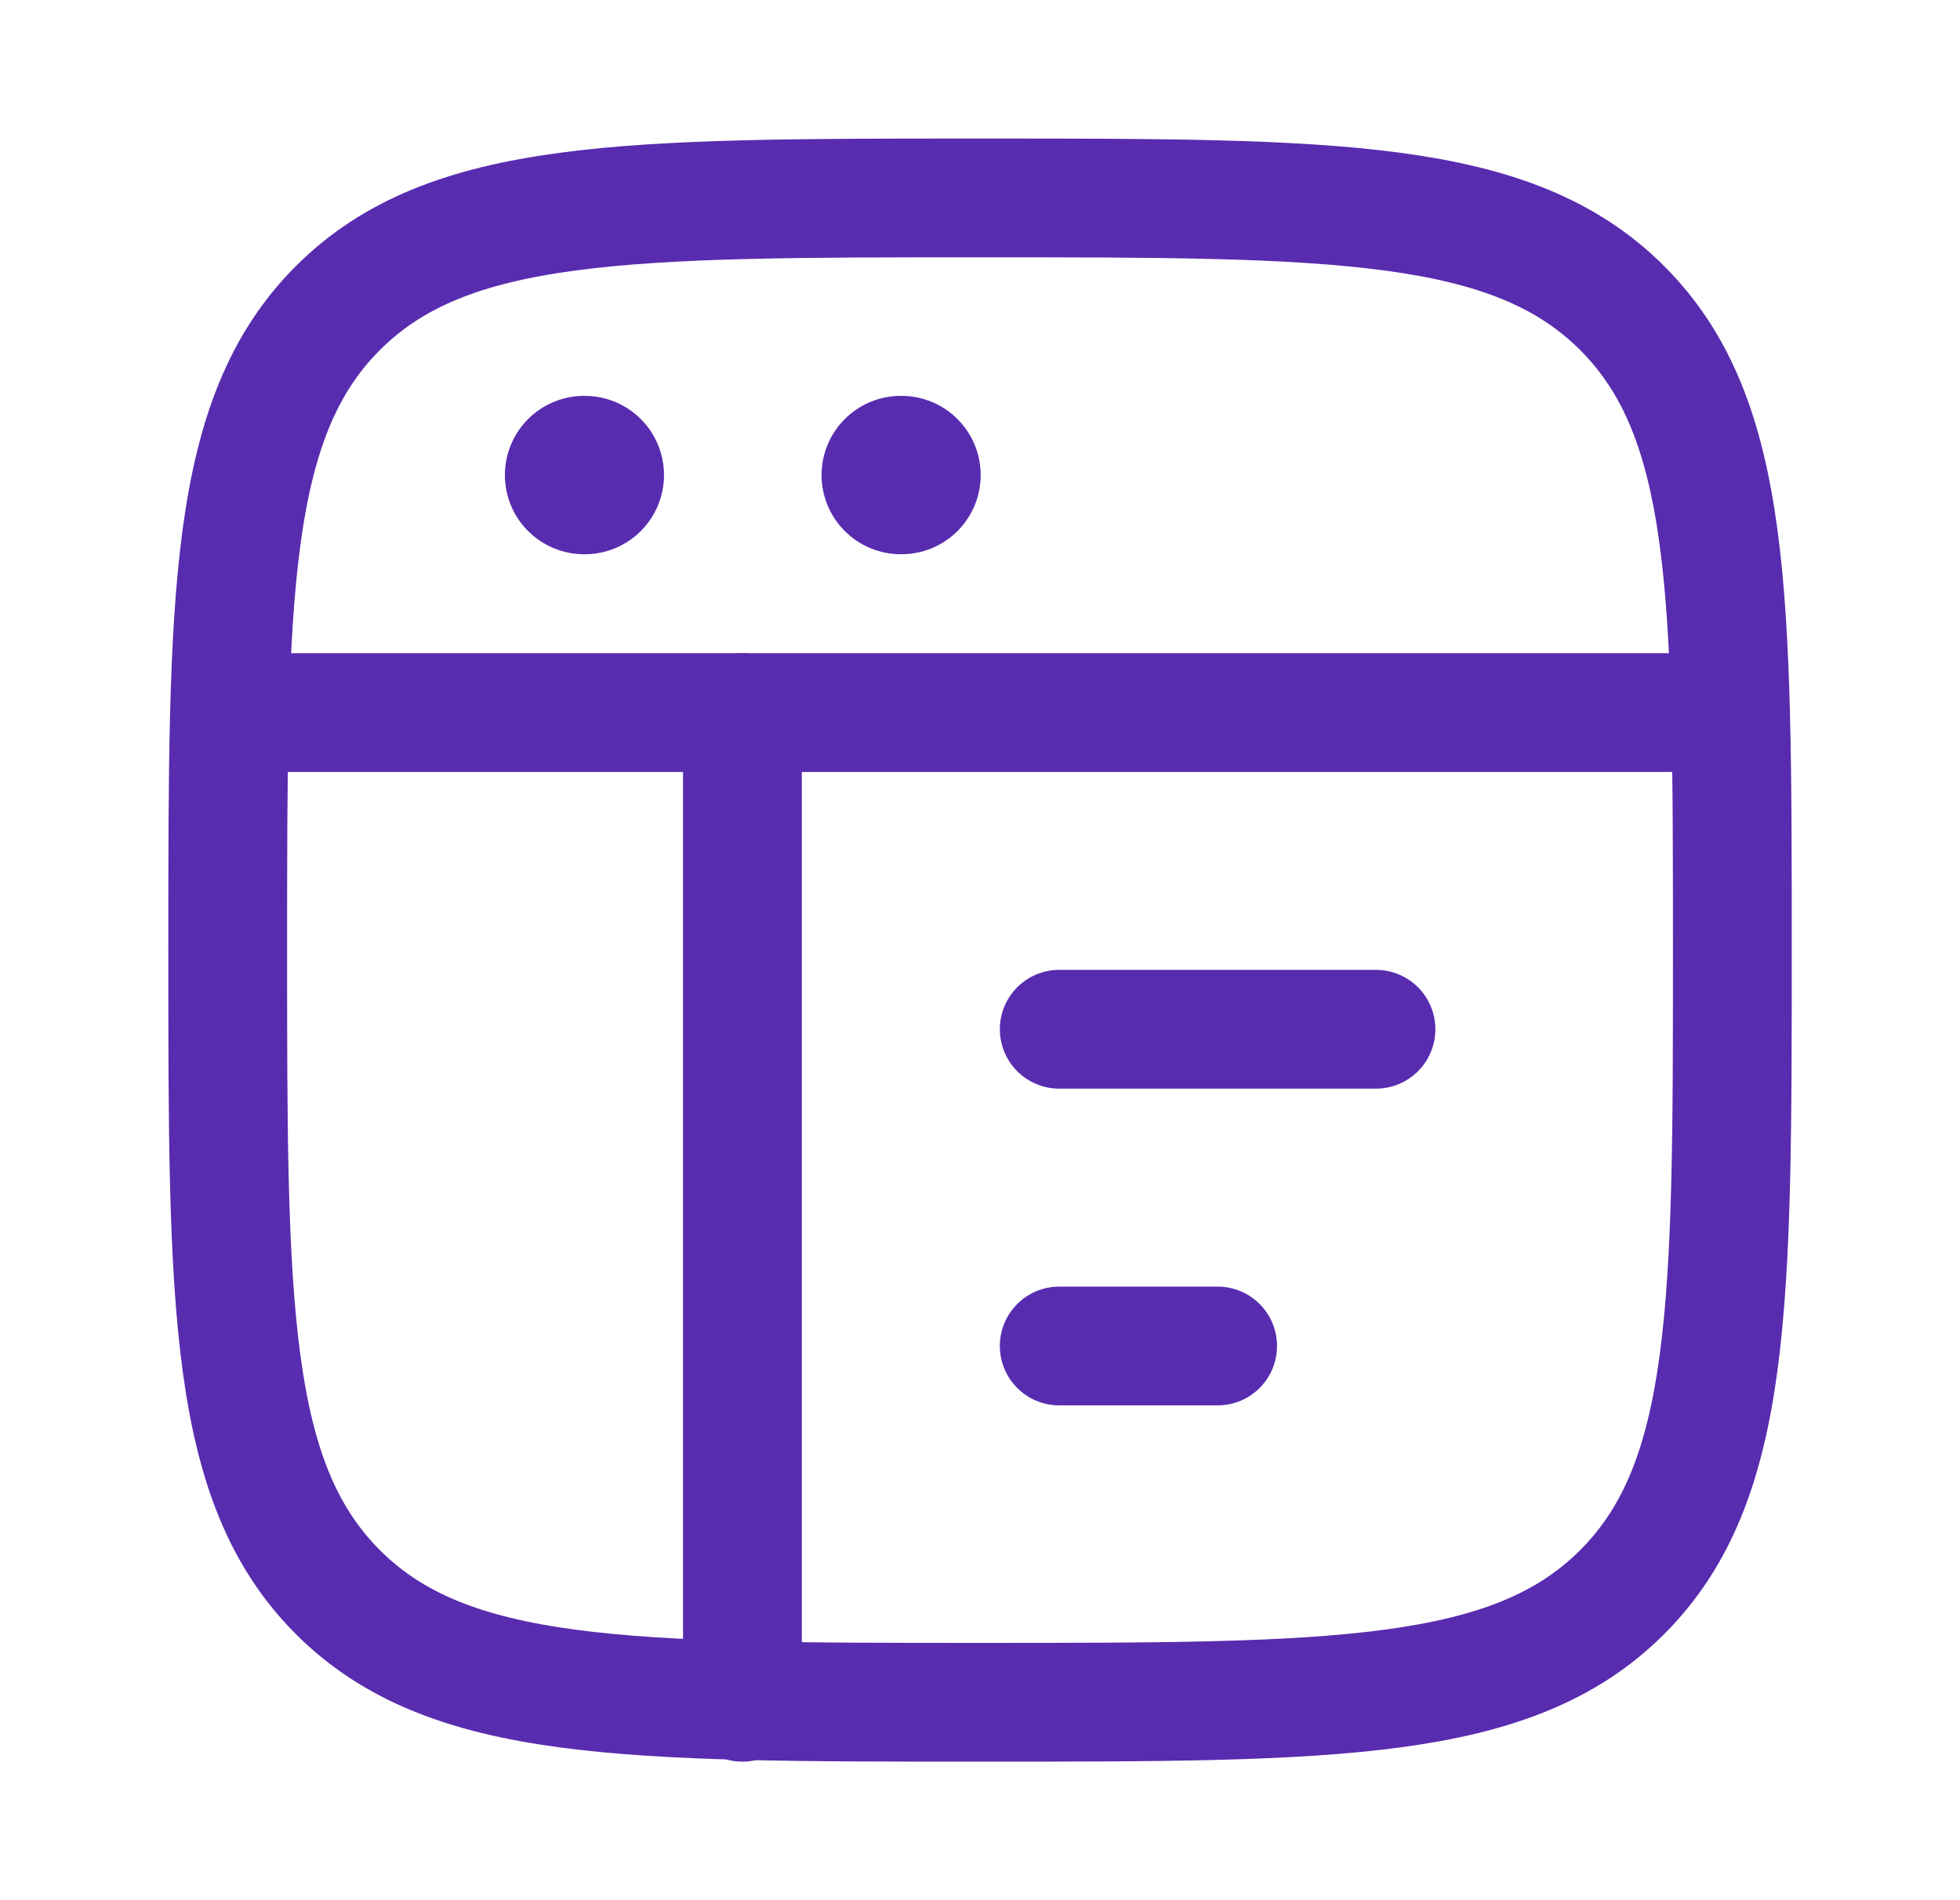 <svg width="33" height="32" viewBox="0 0 33 32" fill="none" xmlns="http://www.w3.org/2000/svg">
<path d="M3.834 16C3.834 10.029 3.834 7.043 5.689 5.188C7.544 3.333 10.53 3.333 16.501 3.333C22.472 3.333 25.457 3.333 27.312 5.188C29.167 7.043 29.167 10.029 29.167 16C29.167 21.971 29.167 24.957 27.312 26.812C25.457 28.667 22.472 28.667 16.501 28.667C10.53 28.667 7.544 28.667 5.689 26.812C3.834 24.957 3.834 21.971 3.834 16Z" stroke="#582CAF" stroke-width="2"/>
<path d="M3.834 12H29.167" stroke="#582CAF" stroke-width="2" stroke-linejoin="round"/>
<path d="M17.834 17.333H23.167" stroke="#582CAF" stroke-width="2" stroke-linecap="round" stroke-linejoin="round"/>
<path d="M17.834 22.667H20.501" stroke="#582CAF" stroke-width="2" stroke-linecap="round" stroke-linejoin="round"/>
<path d="M9.834 8H9.846" stroke="#582CAF" stroke-width="2.667" stroke-linecap="round" stroke-linejoin="round"/>
<path d="M15.166 8H15.178" stroke="#582CAF" stroke-width="2.667" stroke-linecap="round" stroke-linejoin="round"/>
<path d="M12.5 12V28.667" stroke="#582CAF" stroke-width="2" stroke-linecap="round" stroke-linejoin="round"/>
</svg>
